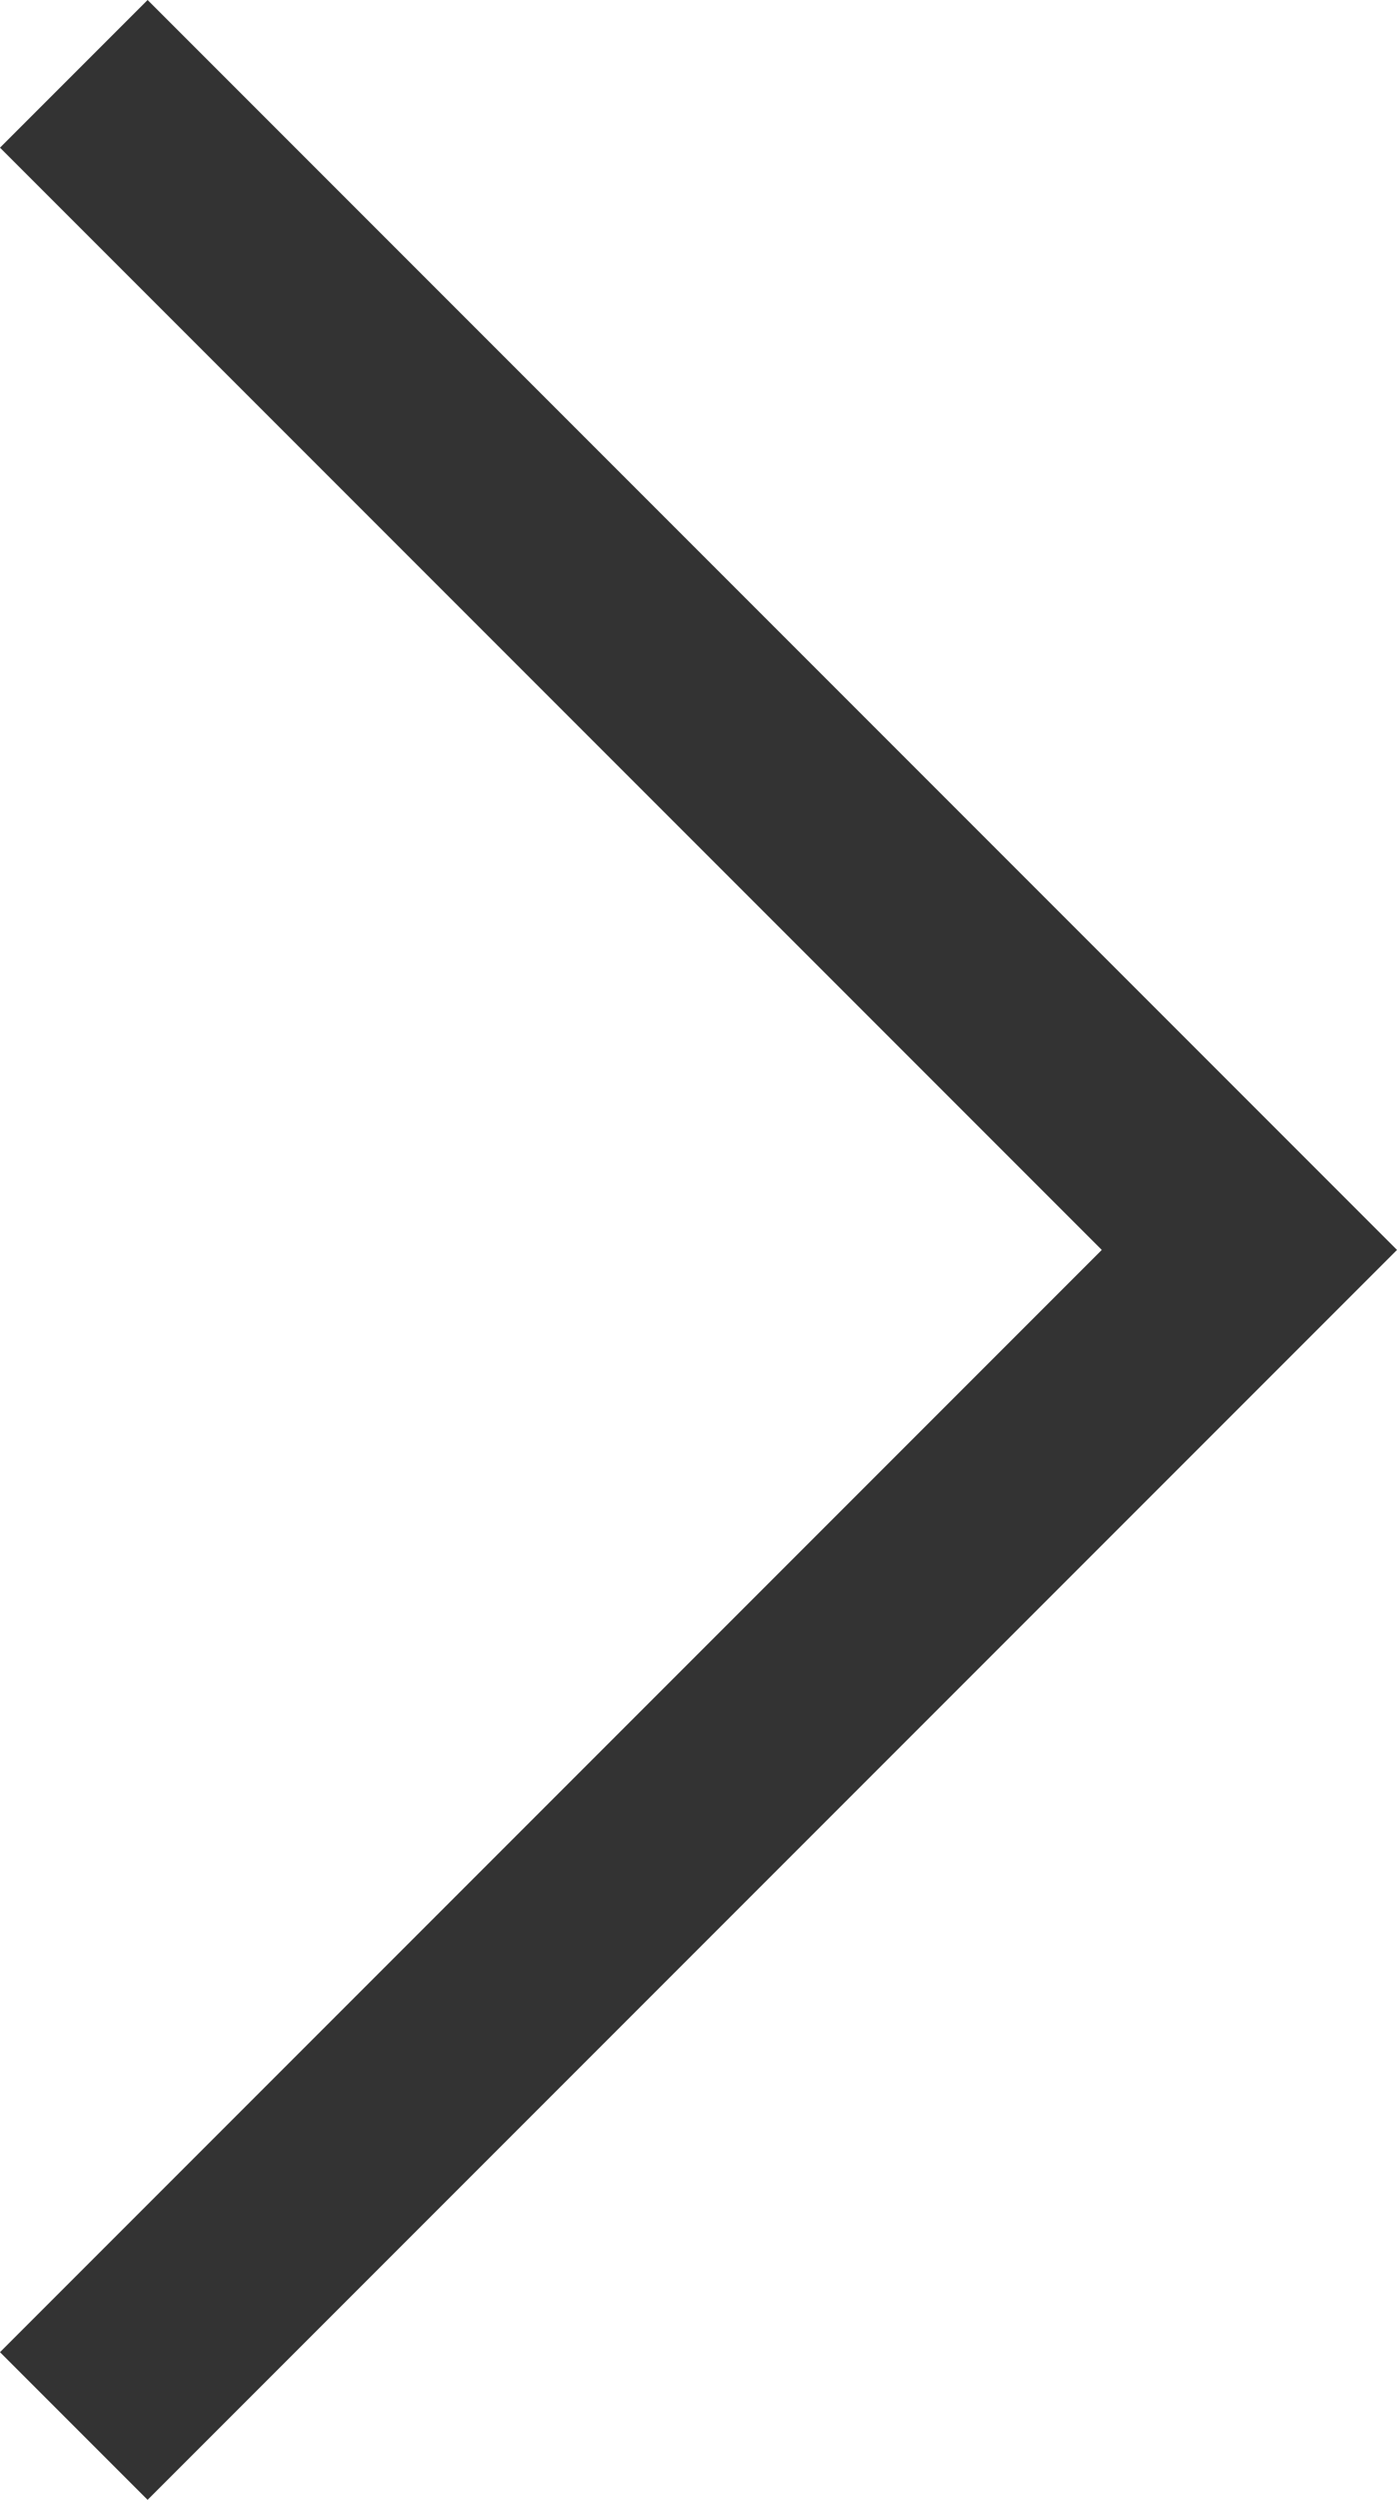 <?xml version="1.0" encoding="UTF-8"?>
<svg id="_レイヤー_1" data-name="レイヤー 1" xmlns="http://www.w3.org/2000/svg" width="6.72" height="12.02" viewBox="0 0 6.72 12.02">
  <defs>
    <style>
      .cls-1 {
        fill: #333;
        stroke-width: 0px;
      }
    </style>
  </defs>
  <path id="_パス_64" data-name="パス 64" class="cls-1" d="M.71,12.02l-.71-.71,5.3-5.3L0,.71l.71-.71,6.01,6.01L.71,12.02Z"/>
</svg>